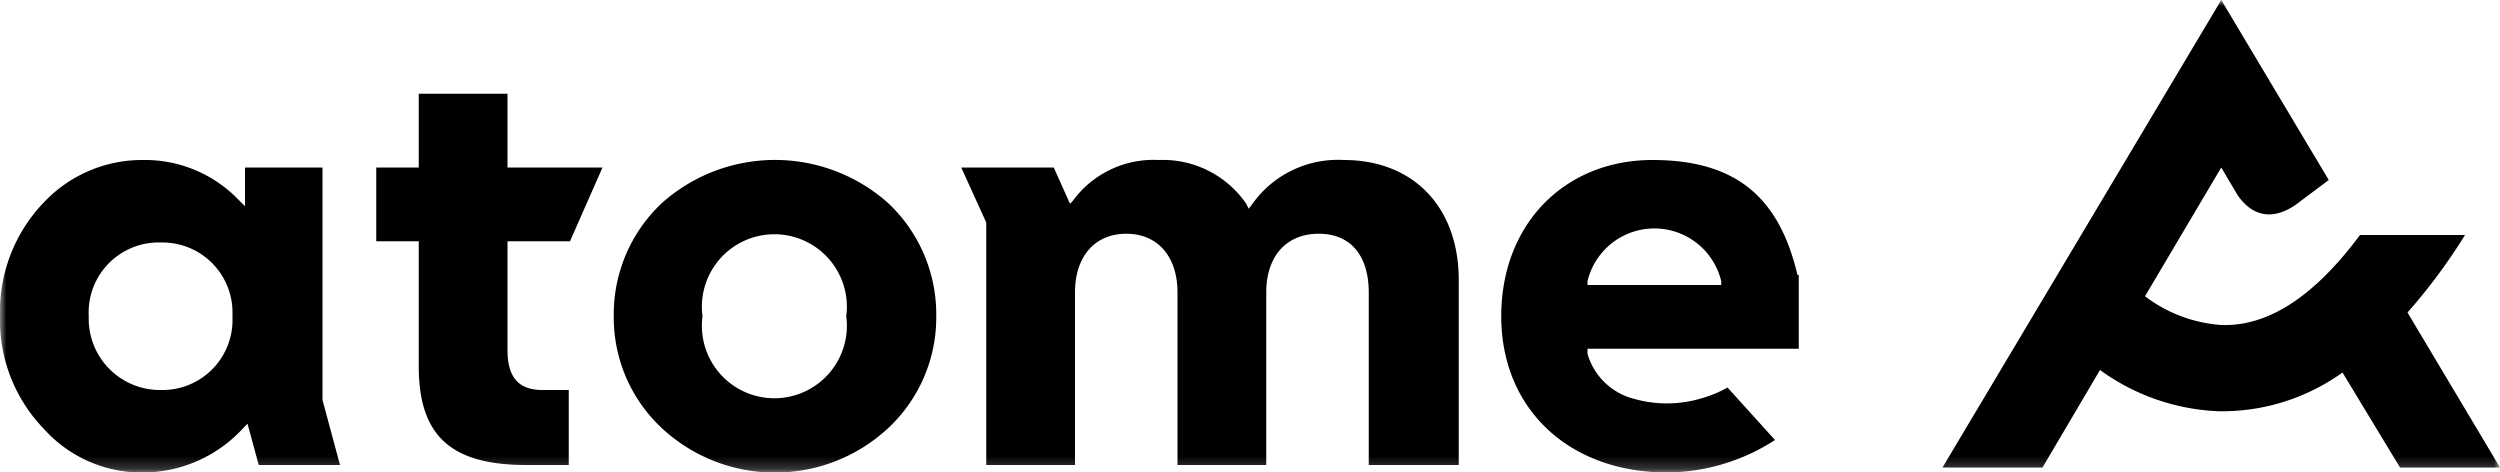 <svg xmlns="http://www.w3.org/2000/svg" xmlns:xlink="http://www.w3.org/1999/xlink" viewBox="0 0 200 37.8"><defs><mask id="a" x="0" y="0" width="200" height="37.77" maskUnits="userSpaceOnUse"><g transform="translate(0 0)"><path d="M0,0H200V37.8H0Z" fill="#fff" fill-rule="evenodd"/></g></mask></defs><g mask="url(#a)"><path d="M107.5,12.8a8.4,8.4,0,0,0-7.3,3.5l-.3.4-.2-.4a8.1,8.1,0,0,0-7-3.5,8,8,0,0,0-6.9,3.3l-.2.2-1.3-2.9H76.9l2,4.4V37.2H86V23.4c0-2.9,1.6-4.7,4.1-4.7s4.1,1.8,4.1,4.7V37.2h7.1V23.4c0-2.9,1.6-4.7,4.2-4.7s4,1.8,4,4.7V37.2h7.2V22.4C116.7,16.6,113.1,12.8,107.5,12.8Zm30.2,10v-.3a5.5,5.5,0,0,0-10.7,0v.3Zm6.2-.8v5.9H127v.4a5.2,5.2,0,0,0,3.7,3.6,9.6,9.6,0,0,0,5.3,0,9.4,9.4,0,0,0,2.2-.9l3.8,4.2a16.1,16.1,0,0,1-8.6,2.6c-7.9,0-13.3-5.1-13.3-12.5s5.1-12.5,12.1-12.5,10.2,3.3,11.6,9.2ZM67.7,25.3a5.8,5.8,0,1,0-11.5,0,5.8,5.8,0,1,0,11.5,0Zm7.2,0a12.1,12.1,0,0,1-3.9,9,13.3,13.3,0,0,1-18,0,12.1,12.1,0,0,1-3.9-9A12.2,12.2,0,0,1,53,16.2a13.6,13.6,0,0,1,18,0,12.2,12.2,0,0,1,3.9,9.1ZM40.6,7.5H33.5v5.9H30.1v5.9h3.4v10c0,5.5,2.5,7.9,8.6,7.9h3.4v-6H43.4c-1.9,0-2.8-1-2.8-3.2V19.3h5l2.6-5.9H40.6V7.5ZM18.6,25a5.6,5.6,0,0,0-5.7-5.6,5.6,5.6,0,0,0-5.8,5.9,5.7,5.7,0,0,0,5.8,5.9,5.6,5.6,0,0,0,5.7-5.7Zm7.2,7,1.4,5.2H20.7l-.9-3.3-.3.3a10.9,10.9,0,0,1-8.1,3.6,10.5,10.5,0,0,1-7.9-3.5,12.5,12.5,0,0,1-3.5-9,12.6,12.6,0,0,1,3.5-9.1,10.8,10.8,0,0,1,7.9-3.4A10.4,10.4,0,0,1,19.1,16l.5.5V13.4h6.2ZM200,37.4h-8l-4.6-7.6a16.5,16.5,0,0,1-9.5,3.1h-.4a17.3,17.3,0,0,1-9.5-3.3l-4.6,7.8h-8L177.7,0l8.6,14.4-2.4,1.8c-.9.7-3.1,2-4.9-.6l-1.3-2.2-6.1,10.3a11.4,11.4,0,0,0,6.1,2.3q5.6.2,11.1-7.2h8.4a45.4,45.4,0,0,1-4.6,6.2L200,37.4Z" transform="translate(0 0)" fill-rule="evenodd"/></g></svg>